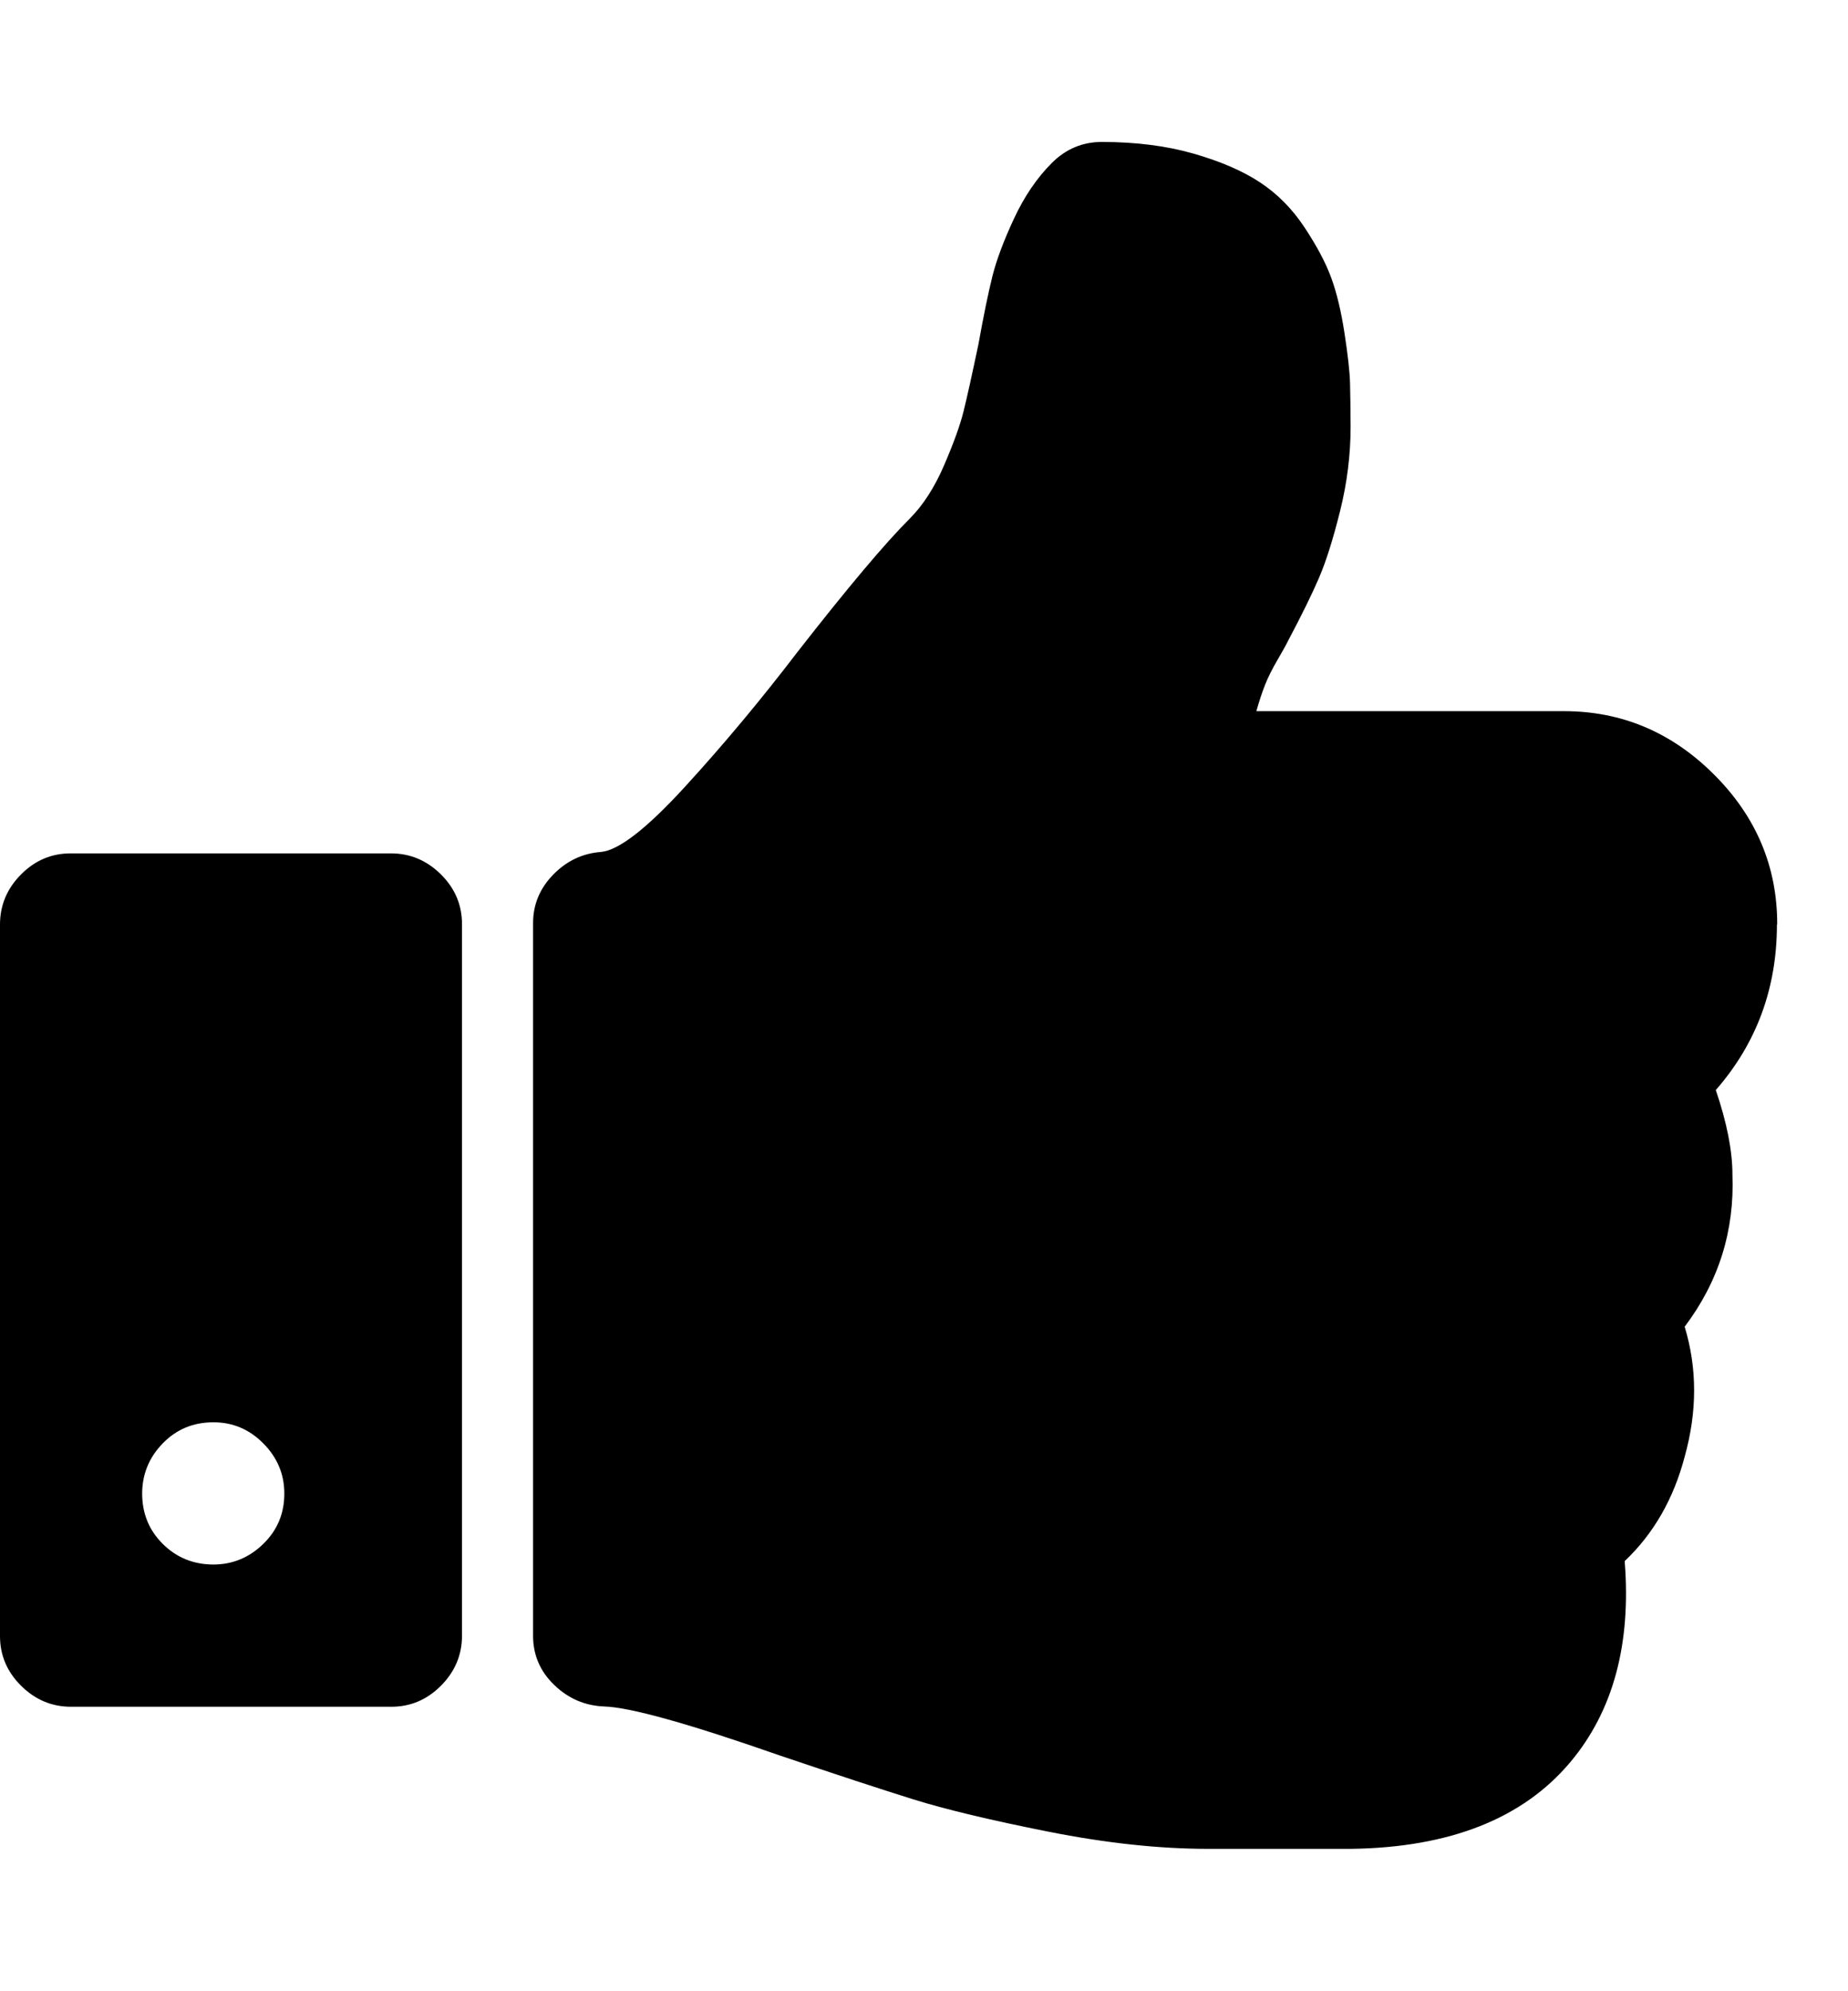 <svg xmlns="http://www.w3.org/2000/svg" width="13" height="14" viewBox="0 0 13 14"><path d="M2 10.5q0-.203-.148-.352T1.5 10q-.211 0-.355.148T1 10.5q0 .211.145.355T1.5 11q.203 0 .352-.145T2 10.5zm1.25-4v5q0 .203-.148.352T2.75 12H.5q-.203 0-.352-.148T0 11.5v-5q0-.203.148-.352T.5 6h2.25q.203 0 .352.148t.148.352zm9.25 0q0 .672-.43 1.164.117.344.117.594.023.594-.336 1.07.133.438 0 .914-.117.445-.422.734.07.875-.383 1.414-.5.594-1.539.609H8.499q-.516 0-1.125-.121t-.949-.227-.941-.309q-.961-.336-1.234-.344-.203-.008-.352-.152t-.148-.348V6.49q0-.195.141-.34t.336-.16q.187-.016.594-.461t.789-.945q.531-.68.789-.937.141-.141.242-.375t.137-.379.105-.473q.055-.305.098-.477t.152-.406.266-.391q.148-.148.352-.148.359 0 .645.082t.469.203.312.316.187.352.094.391.039.352.004.305q0 .297-.074.594t-.148.469-.215.438q-.023.047-.078.141t-.086.172T8.838 5h2.164q.609 0 1.055.445t.445 1.055z"/></svg>